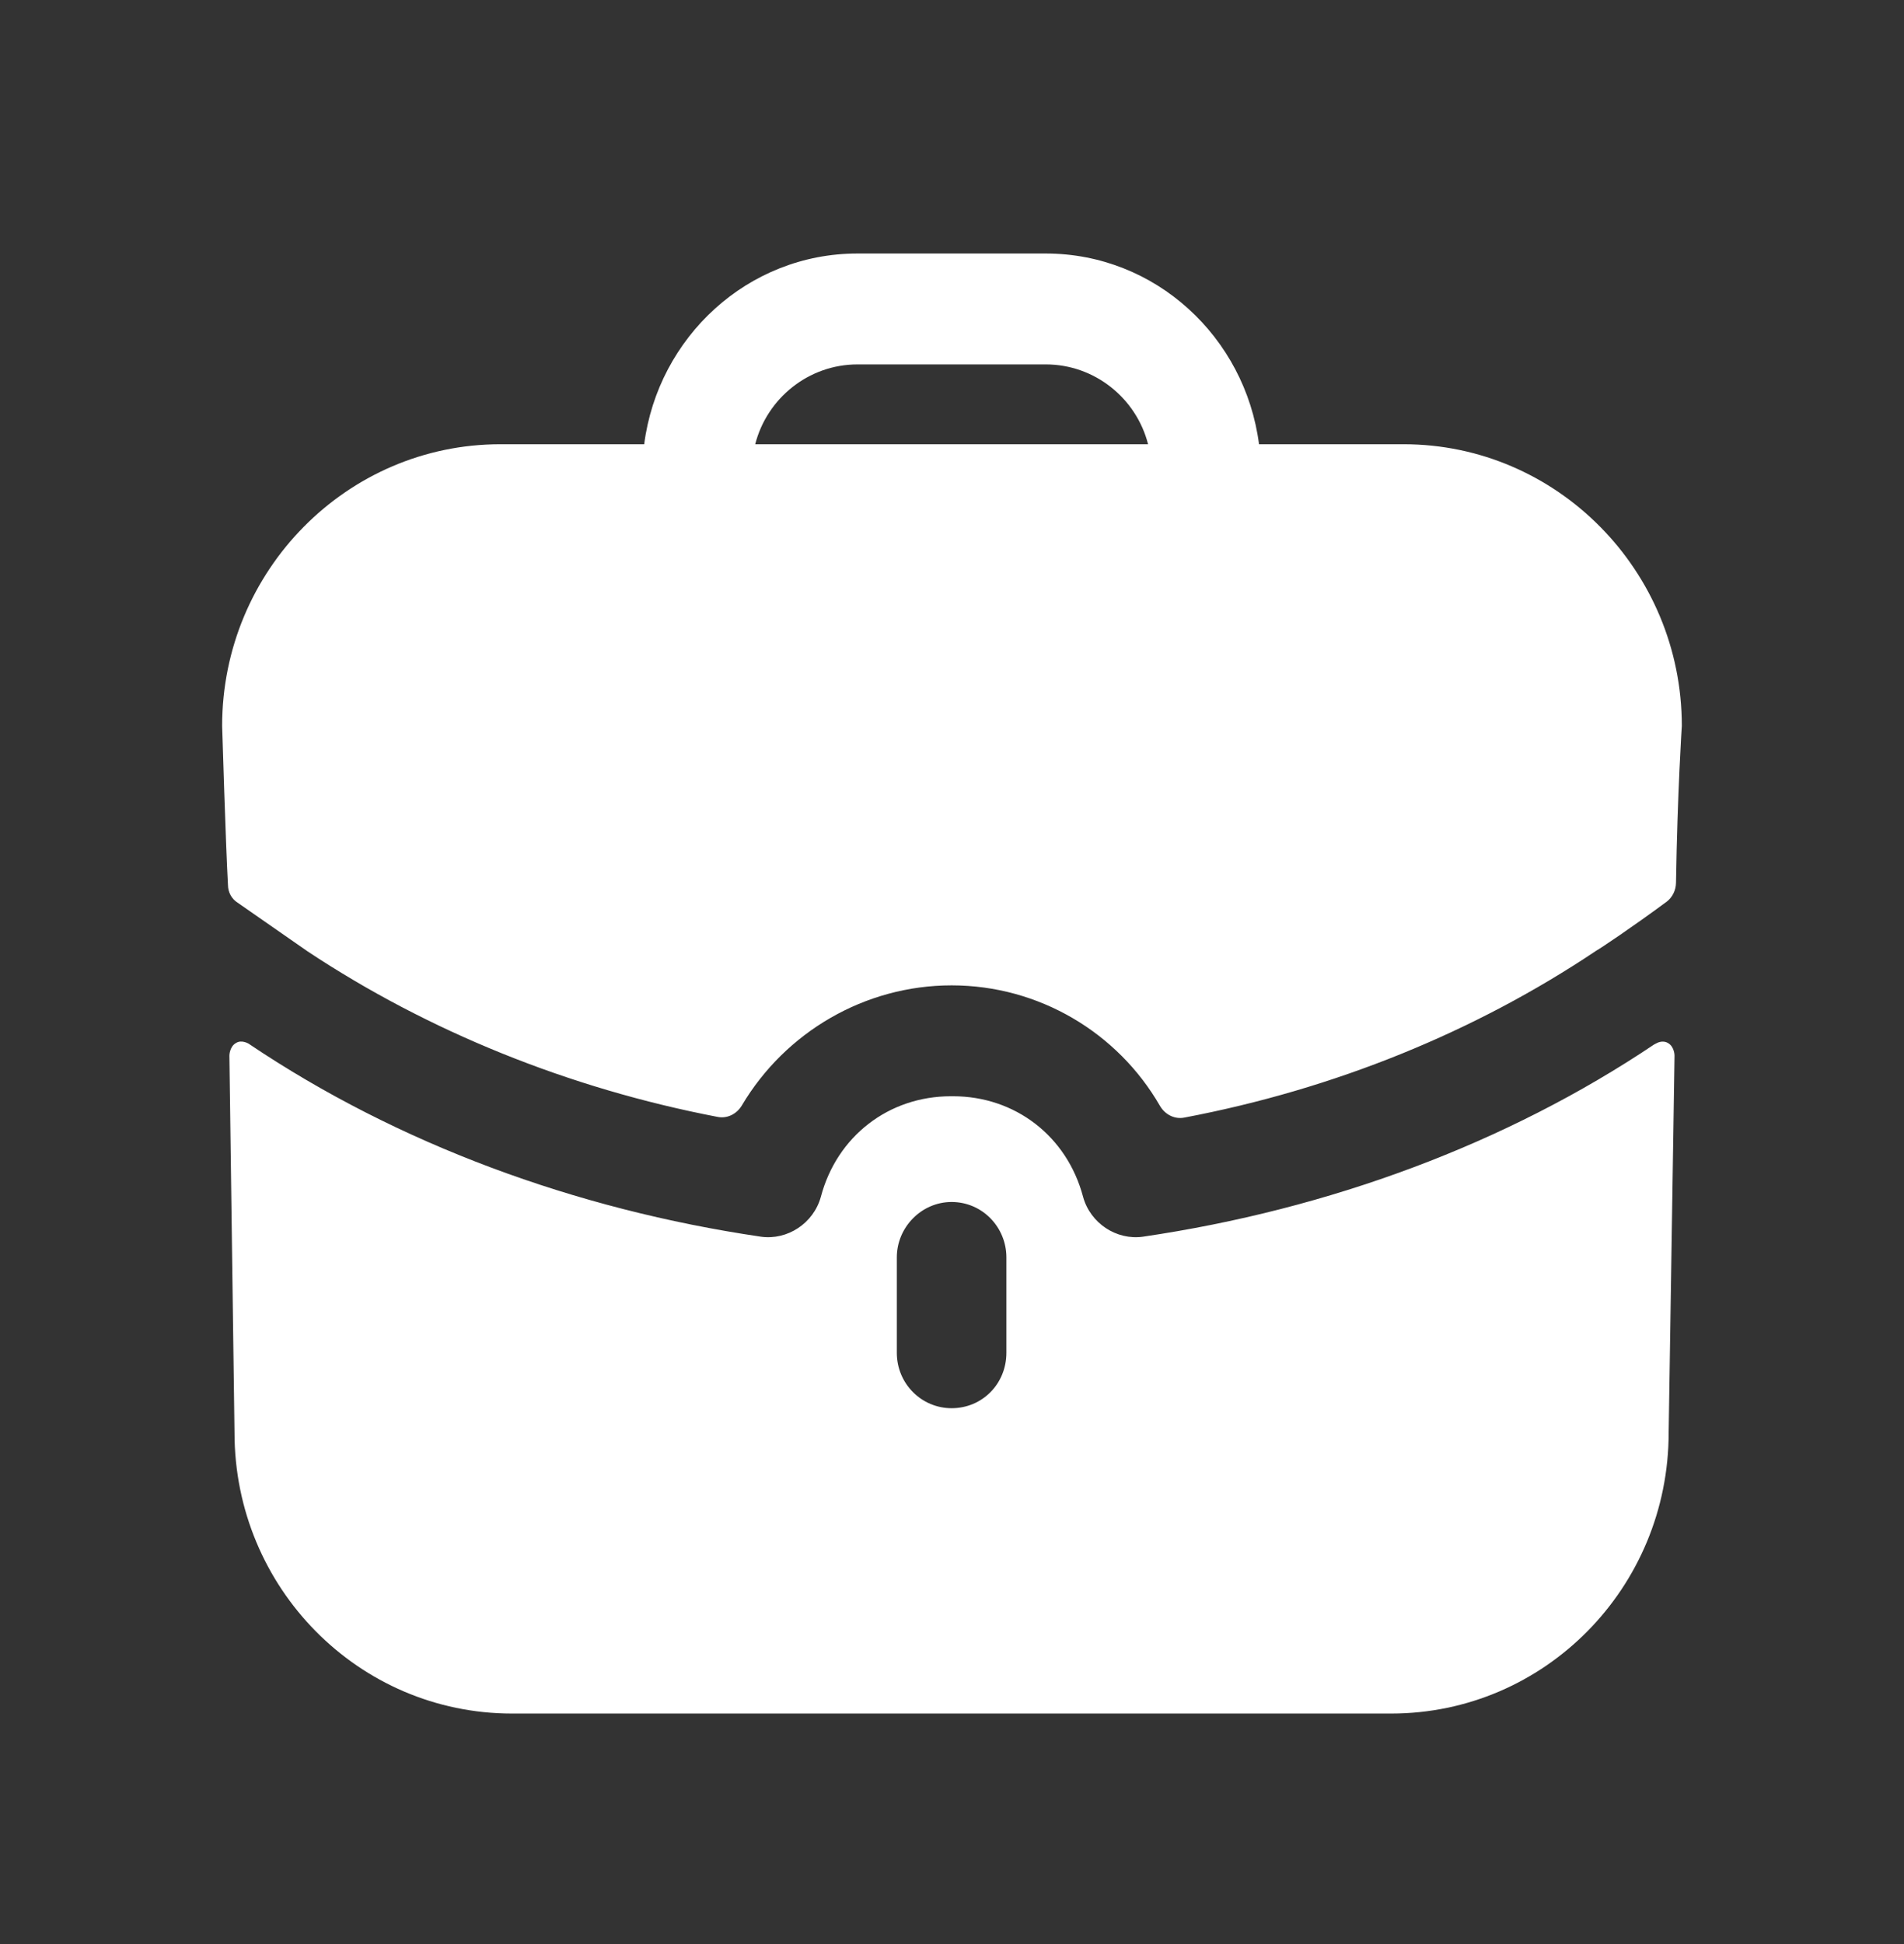 <svg width="48" height="49" viewBox="0 0 48 49" fill="none" xmlns="http://www.w3.org/2000/svg">
<rect x="0" y="0" width="48" height="49" fill="#333333" stroke="none"/>
<path d="M5.949 26.289C6.096 26.196 6.28 26.308 6.299 26.327C10.017 28.824 14.491 30.482 19.185 31.171C19.847 31.264 20.51 30.836 20.694 30.165C21.099 28.637 22.407 27.631 23.972 27.631H24.026C25.591 27.631 26.899 28.637 27.304 30.165C27.488 30.836 28.15 31.264 28.812 31.171C33.507 30.482 37.981 28.824 41.699 26.327C41.699 26.327 41.737 26.308 41.773 26.289C41.847 26.252 41.957 26.234 42.049 26.289C42.215 26.382 42.215 26.606 42.215 26.606L42.067 36.108C42.067 40.021 38.938 43.189 35.072 43.19H12.907C9.041 43.189 5.912 40.021 5.912 36.108L5.783 26.606C5.783 26.606 5.784 26.382 5.949 26.289ZM23.99 30.296C23.235 30.296 22.609 30.929 22.609 31.693V34.097C22.609 34.879 23.235 35.494 23.99 35.494C24.763 35.494 25.371 34.879 25.371 34.097V31.693C25.371 30.93 24.763 30.296 23.99 30.296ZM26.365 6.39C29.127 6.39 31.39 8.496 31.74 11.197H35.386C39.252 11.197 42.399 14.383 42.399 18.296C42.399 18.296 42.289 19.952 42.252 22.259C42.248 22.441 42.16 22.62 42.015 22.729C41.129 23.383 40.319 23.923 40.245 23.96C37.189 26.009 33.638 27.452 29.855 28.169C29.609 28.217 29.365 28.089 29.24 27.869C28.18 26.032 26.199 24.836 23.99 24.836C21.796 24.836 19.797 26.019 18.705 27.858C18.578 28.075 18.339 28.199 18.094 28.152C14.342 27.433 10.791 25.993 7.754 23.979L5.986 22.749C5.839 22.656 5.747 22.488 5.747 22.302C5.692 21.351 5.6 18.296 5.6 18.296C5.6 14.383 8.747 11.197 12.613 11.197H16.24C16.59 8.496 18.854 6.39 21.615 6.39H26.365ZM21.616 9.185C20.383 9.185 19.334 10.042 19.039 11.197H28.943C28.649 10.042 27.599 9.185 26.366 9.185H21.616Z" fill="white"/>
</svg>
